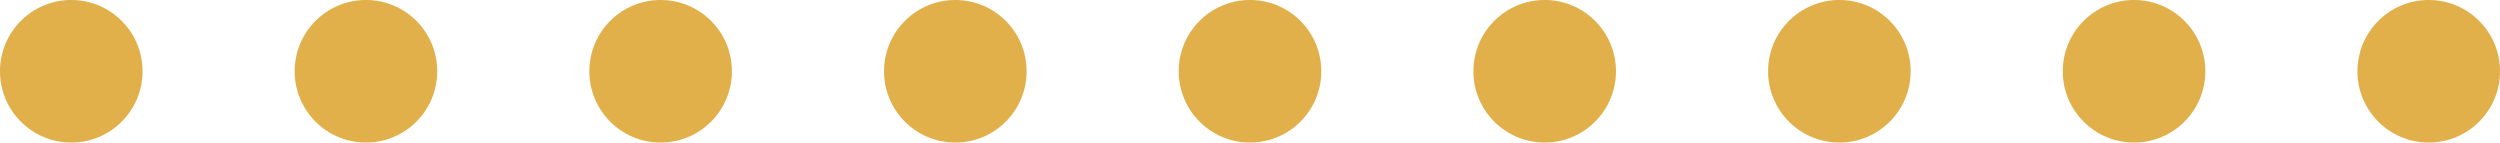 <?xml version="1.0" encoding="UTF-8" standalone="no"?><svg xmlns="http://www.w3.org/2000/svg" xmlns:xlink="http://www.w3.org/1999/xlink" fill="#e1b04b" height="35.6" preserveAspectRatio="xMidYMid meet" version="1" viewBox="215.8 1102.2 624.4 35.6" width="624.4" zoomAndPan="magnify"><g><g id="change1_1"><path d="M822.401,1102.195L822.401,1102.195L822.401,1102.195C832.235,1102.195,840.207,1110.167,840.207,1120.001C840.207,1129.835,832.235,1137.808,822.401,1137.808L822.401,1137.808L822.401,1137.808C812.567,1137.808,804.594,1129.835,804.594,1120.001C804.594,1110.167,812.567,1102.195,822.401,1102.195 Z M748.801,1102.195L748.801,1102.195L748.801,1102.195C758.635,1102.195,766.607,1110.167,766.607,1120.001C766.607,1129.835,758.635,1137.807,748.801,1137.807L748.801,1137.807L748.801,1137.807C738.966,1137.807,730.994,1129.835,730.994,1120.001C730.994,1110.167,738.966,1102.195,748.801,1102.195 Z M675.201,1102.195L675.201,1102.195L675.201,1102.195C685.035,1102.195,693.007,1110.167,693.007,1120.001C693.007,1129.835,685.035,1137.807,675.201,1137.807L675.201,1137.807L675.201,1137.807C665.366,1137.807,657.394,1129.835,657.394,1120.001C657.394,1110.167,665.366,1102.195,675.201,1102.195 Z M601.6,1102.195L601.6,1102.195L601.6,1102.195C611.435,1102.195,619.407,1110.167,619.407,1120.001C619.407,1129.835,611.435,1137.807,601.6,1137.807L601.6,1137.807L601.6,1137.807C591.766,1137.807,583.794,1129.835,583.794,1120.001C583.794,1110.167,591.766,1102.195,601.6,1102.195 Z M528,1102.194L528,1102.194L528,1102.194C537.835,1102.194,545.807,1110.167,545.807,1120.001C545.807,1129.835,537.835,1137.807,528,1137.807L528,1137.807L528,1137.807C518.166,1137.807,510.194,1129.835,510.194,1120.001C510.194,1110.167,518.166,1102.194,528,1102.194 Z M454.4,1102.194L454.4,1102.194L454.4,1102.194C464.234,1102.194,472.207,1110.166,472.207,1120.001C472.207,1129.835,464.234,1137.807,454.4,1137.807L454.4,1137.807L454.4,1137.807C444.566,1137.807,436.594,1129.835,436.594,1120.001C436.594,1110.166,444.566,1102.194,454.4,1102.194 Z M380.8,1102.194L380.8,1102.194L380.8,1102.194C390.634,1102.194,398.606,1110.166,398.606,1120.001C398.606,1129.835,390.634,1137.807,380.8,1137.807L380.8,1137.807L380.8,1137.807C370.966,1137.807,362.994,1129.835,362.994,1120.001C362.994,1110.166,370.966,1102.194,380.8,1102.194 Z M307.2,1102.194L307.2,1102.194L307.2,1102.194C317.034,1102.194,325.006,1110.166,325.006,1120C325.006,1129.835,317.034,1137.807,307.2,1137.807L307.2,1137.807L307.2,1137.807C297.366,1137.807,289.394,1129.835,289.394,1120C289.394,1110.166,297.366,1102.194,307.2,1102.194 Z M233.6,1102.194L233.6,1102.194L233.6,1102.194C243.434,1102.194,251.406,1110.166,251.406,1120C251.406,1129.834,243.434,1137.807,233.6,1137.807L233.6,1137.807L233.6,1137.807C223.766,1137.807,215.794,1129.834,215.794,1120C215.794,1110.166,223.766,1102.194,233.6,1102.194 Z"/></g></g></svg>
